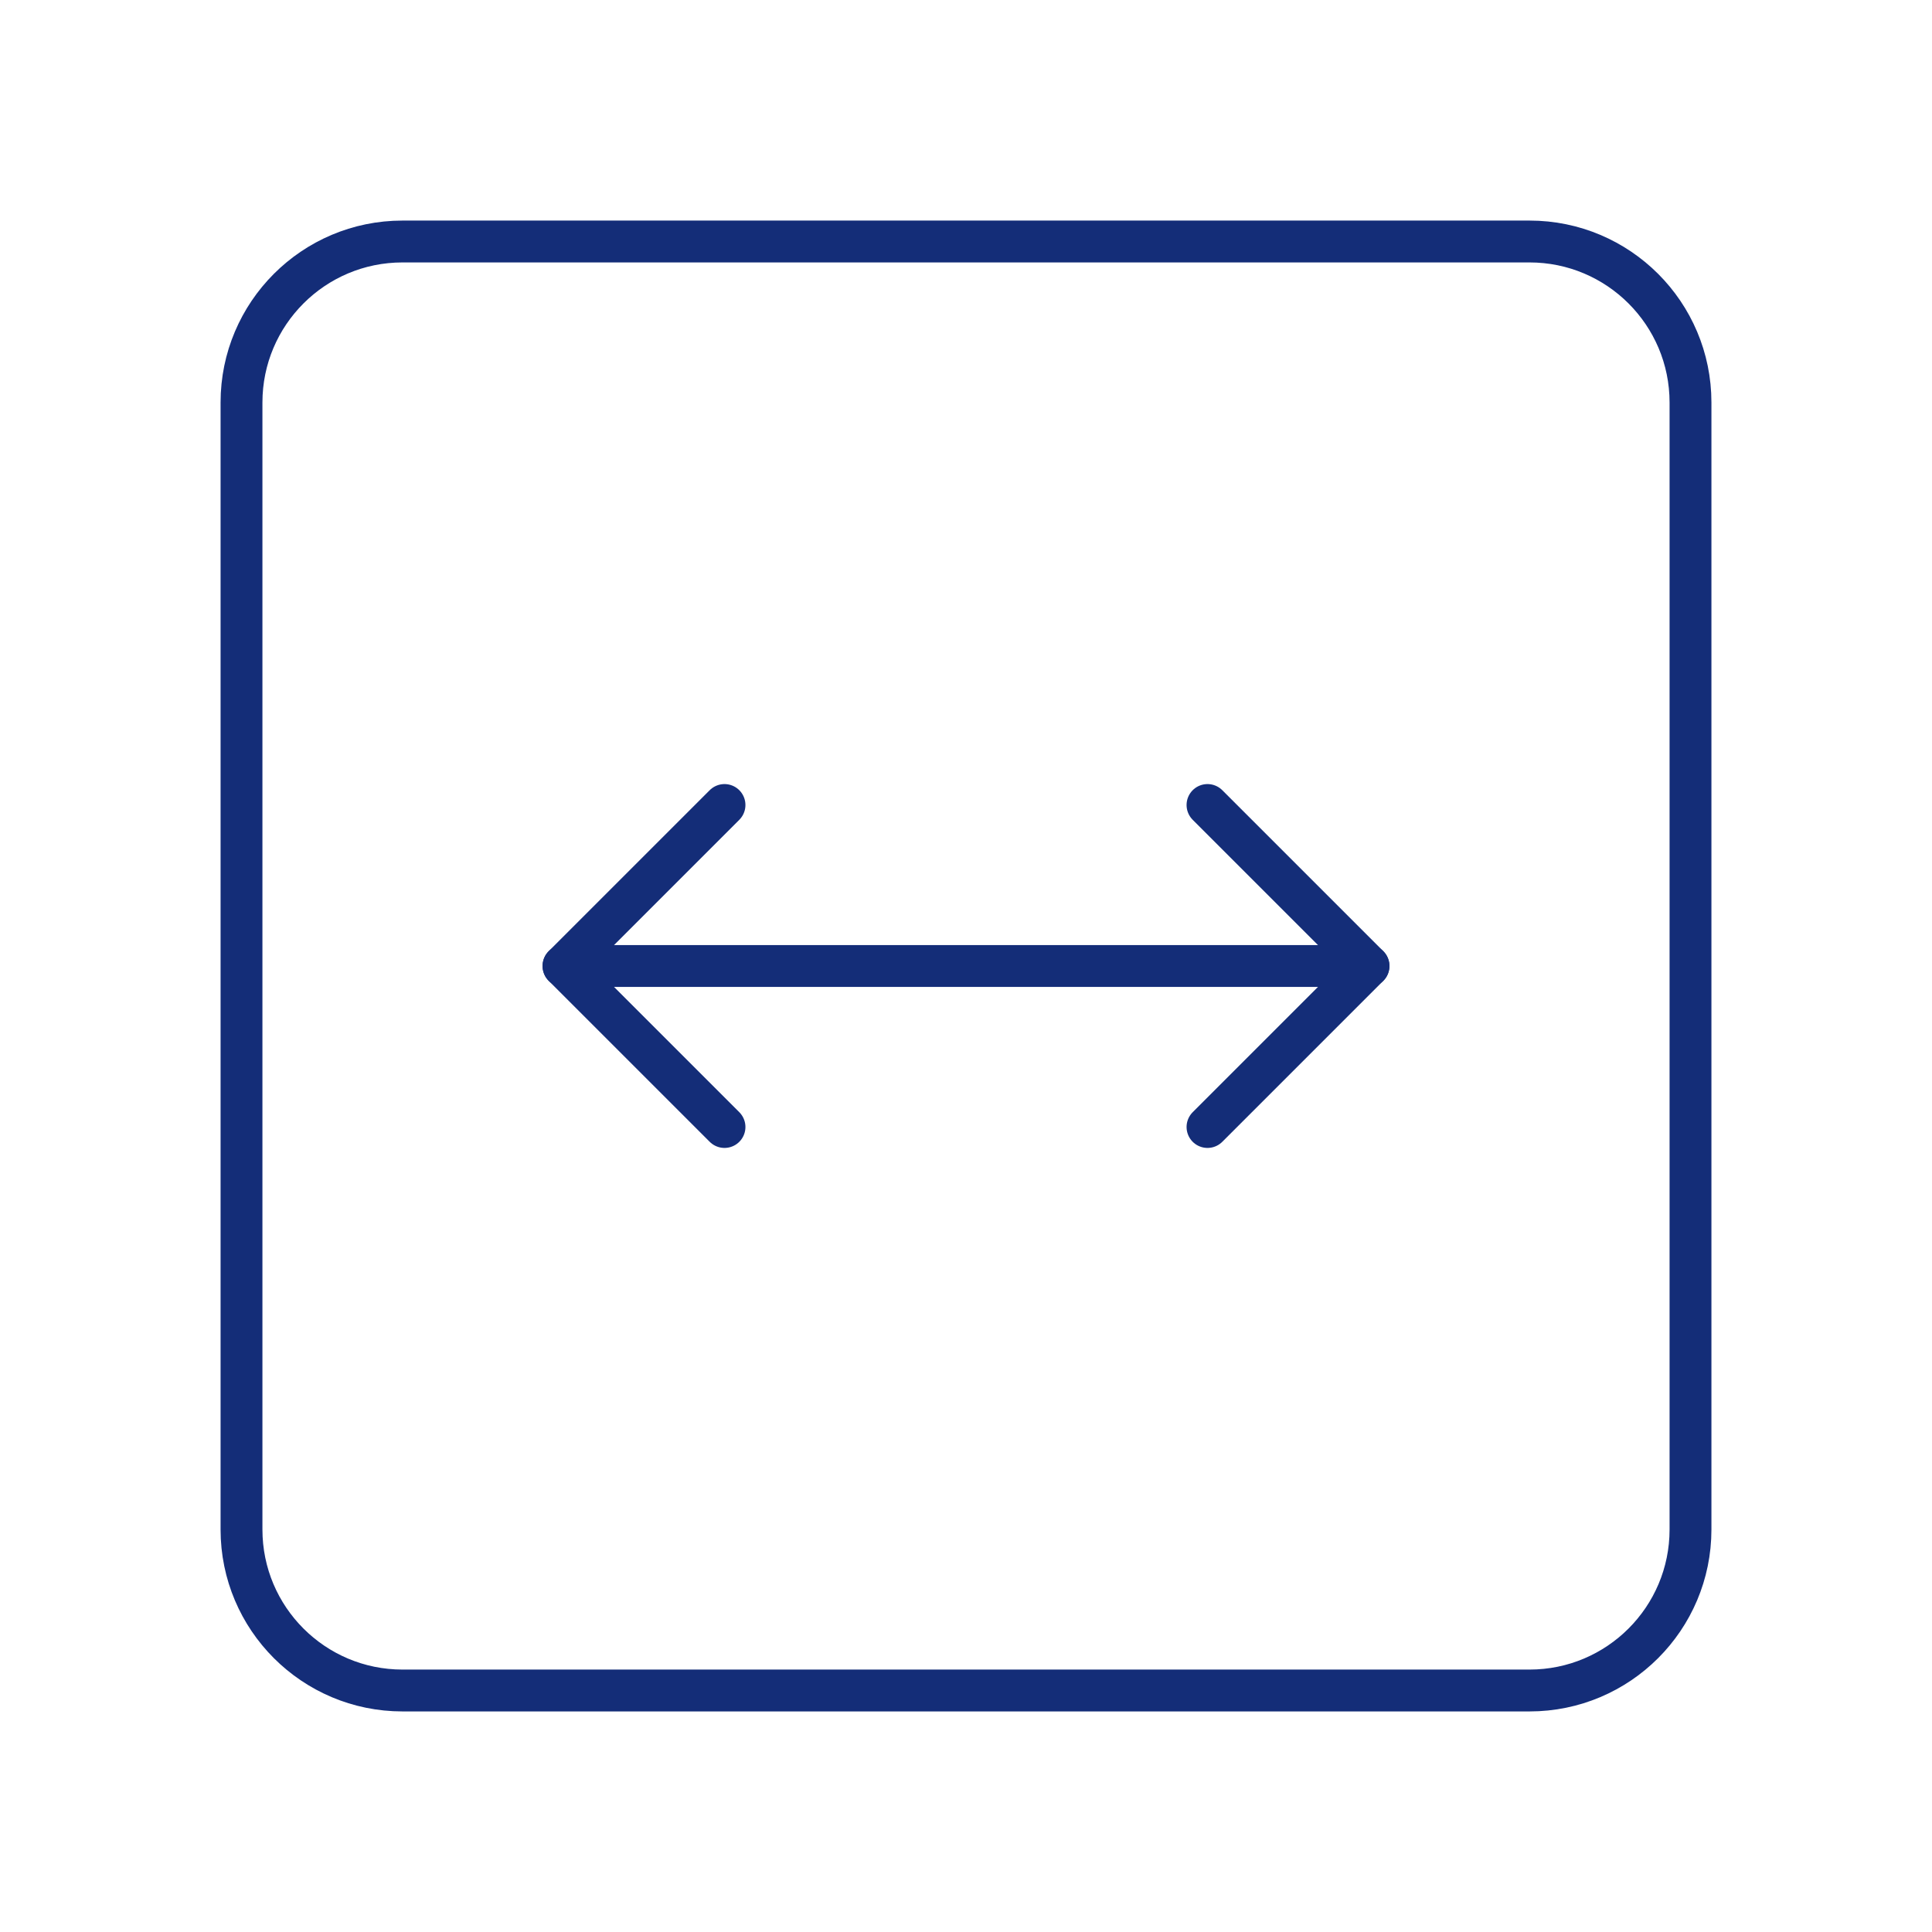 <?xml version="1.0" encoding="UTF-8"?> <svg xmlns="http://www.w3.org/2000/svg" width="60" height="60" viewBox="0 0 60 60" fill="none"><path fill-rule="evenodd" clip-rule="evenodd" d="M47.5 7.5C50.261 7.5 52.5 9.739 52.5 12.5V47.5C52.5 50.261 50.261 52.5 47.5 52.5H12.5C9.739 52.5 7.5 50.261 7.5 47.5V12.5C7.5 9.739 9.739 7.5 12.5 7.5L47.5 7.5Z" stroke="#142D78" stroke-width="1.3" stroke-linecap="round" stroke-linejoin="round"></path><path d="M22.5 35L17.5 30L22.5 25" stroke="#142D78" stroke-width="1.3" stroke-linecap="round" stroke-linejoin="round"></path><path d="M42.5 30H17.5" stroke="#142D78" stroke-width="1.3" stroke-linecap="round" stroke-linejoin="round"></path><path d="M37.5 25L42.5 30L37.5 35" stroke="#142D78" stroke-width="1.3" stroke-linecap="round" stroke-linejoin="round"></path></svg> 